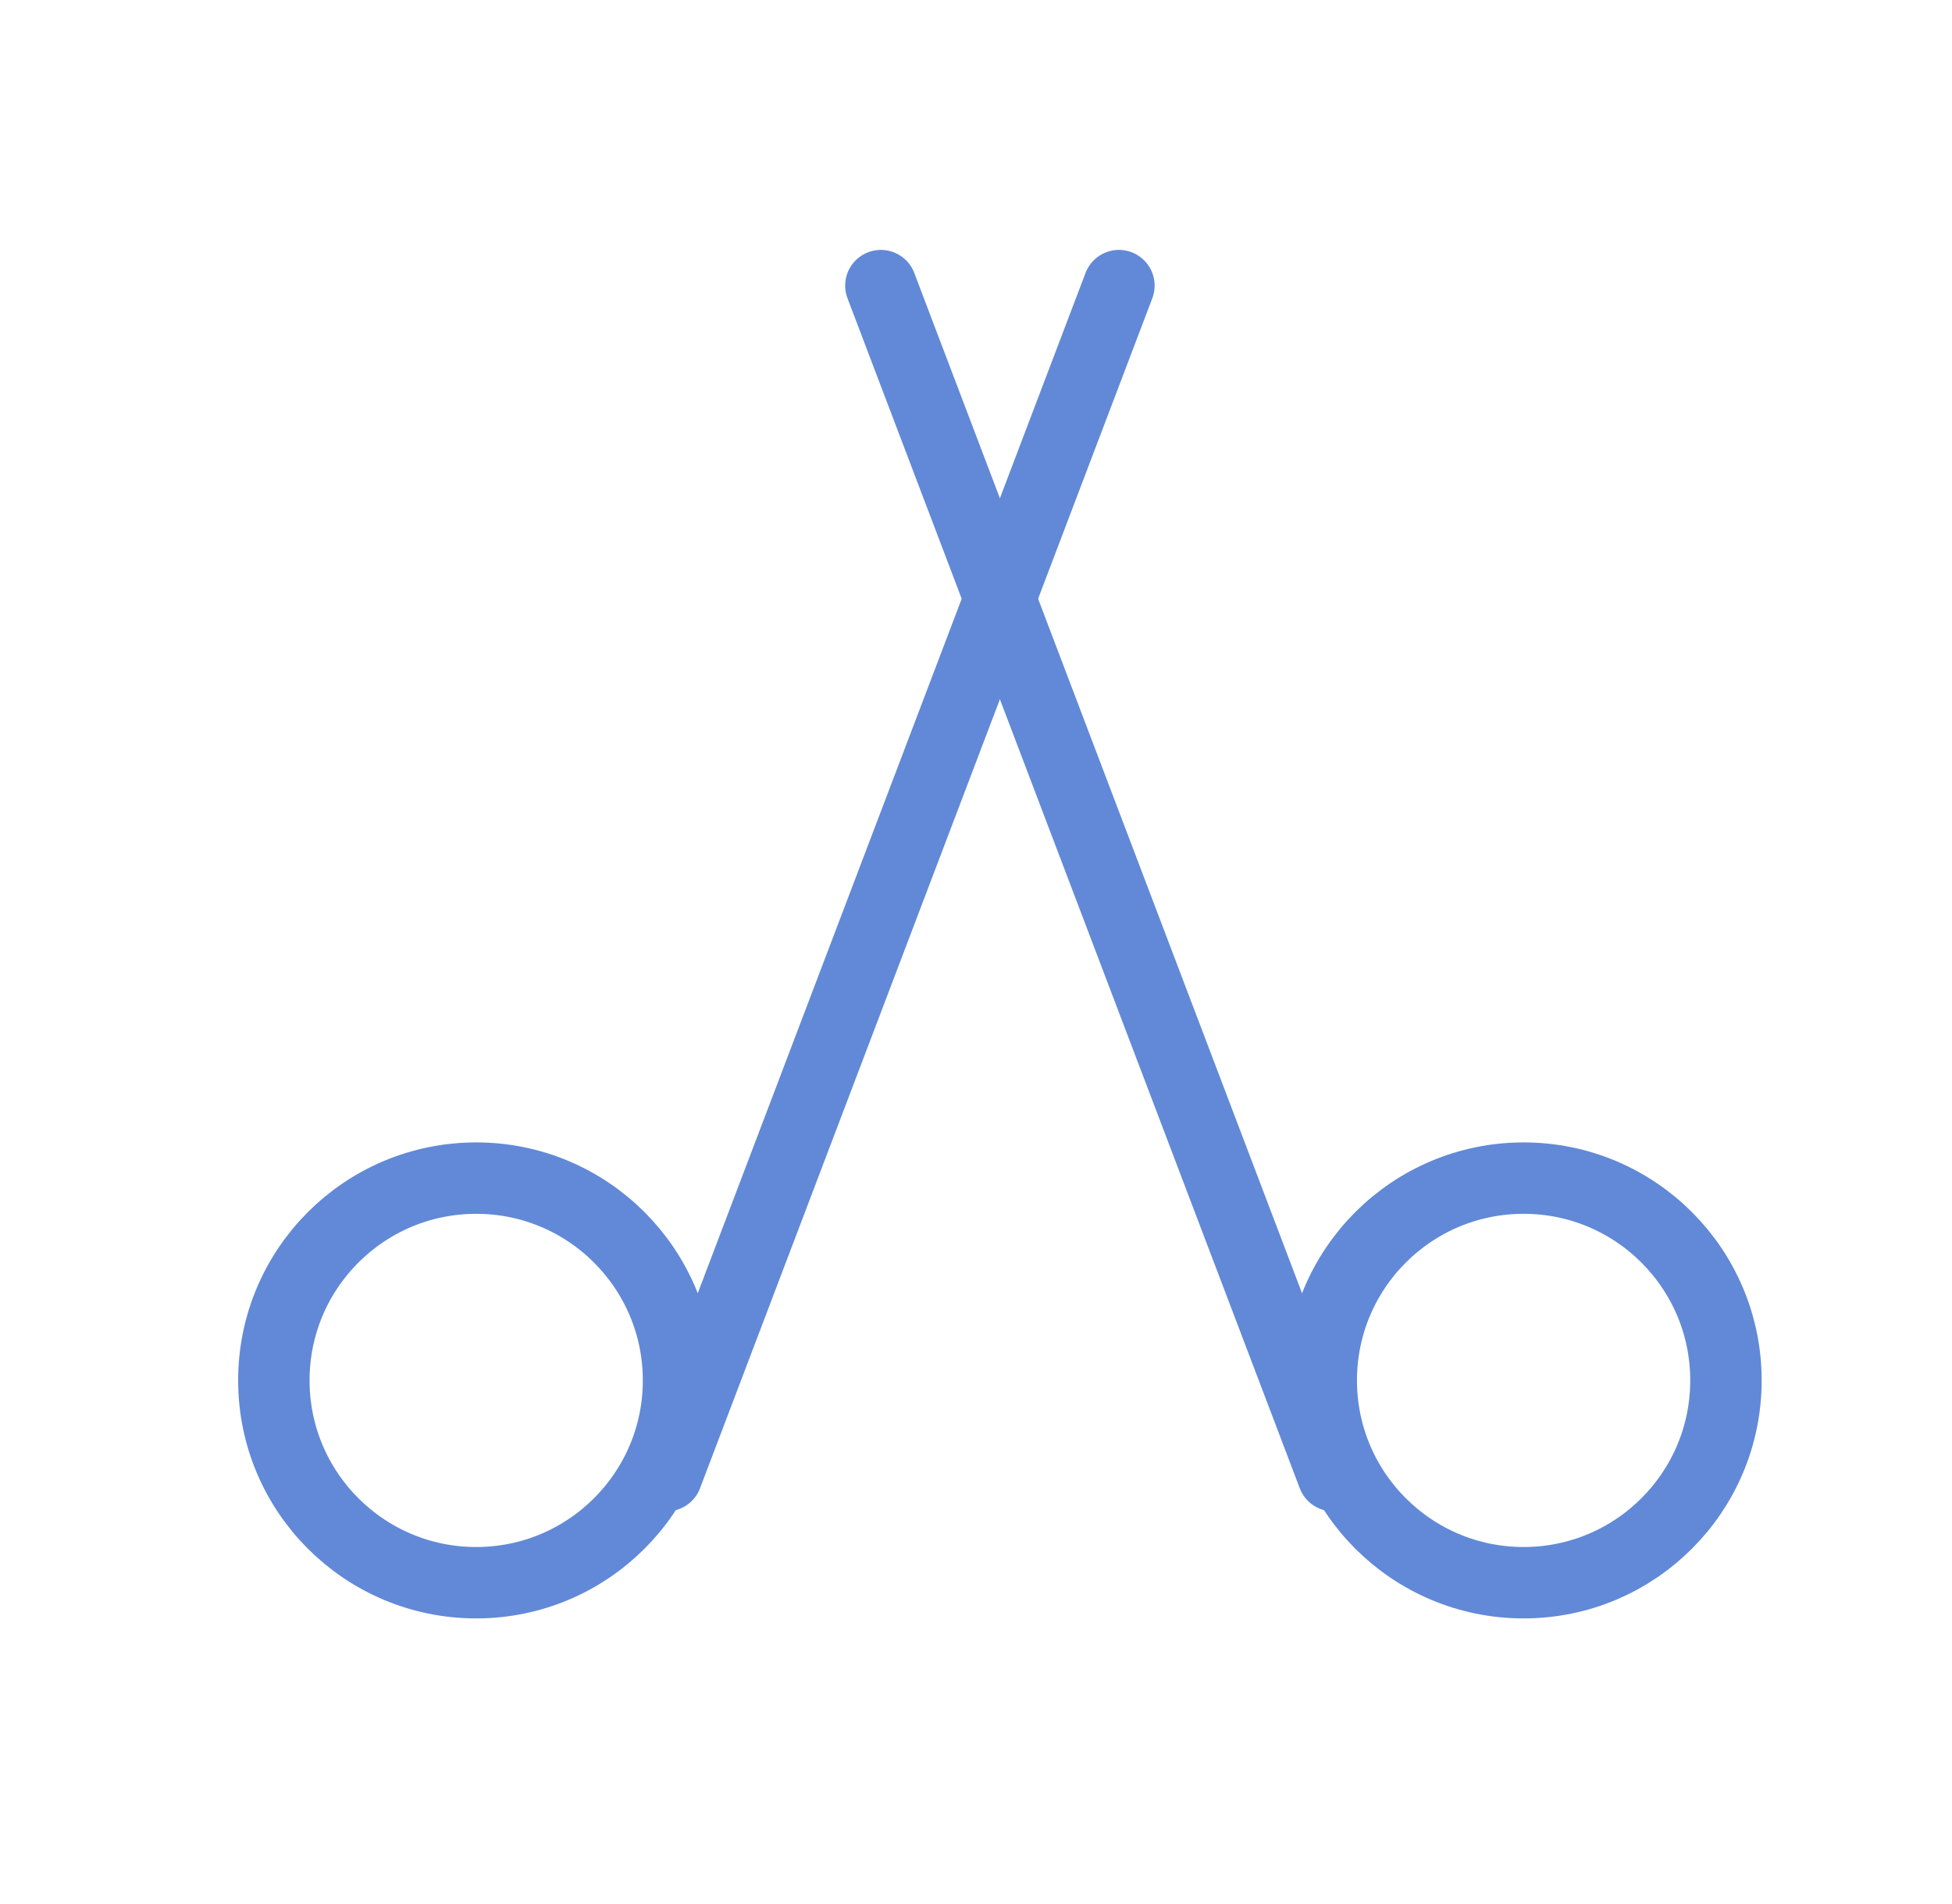 <svg width="100%" height="100%" viewBox="0 0 41 40" fill="none" xmlns="http://www.w3.org/2000/svg"
     preserveAspectRatio="xMidYMid meet" focusable="false">
    <circle cx="10.002" cy="29" r="4.25" stroke="#6189D7" stroke-width="1.5" />
    <circle cx="5" cy="5" r="4.25" transform="matrix(-1 0 0 1 37.002 24)" stroke="#6189D7"
            stroke-width="1.5" />
    <path d="M14.002 31L23.502 6" stroke="#6189D7" stroke-width="1.5" stroke-linecap="round" />
    <path d="M28.002 31L18.502 6" stroke="#6189D7" stroke-width="1.5" stroke-linecap="round" />
</svg>
